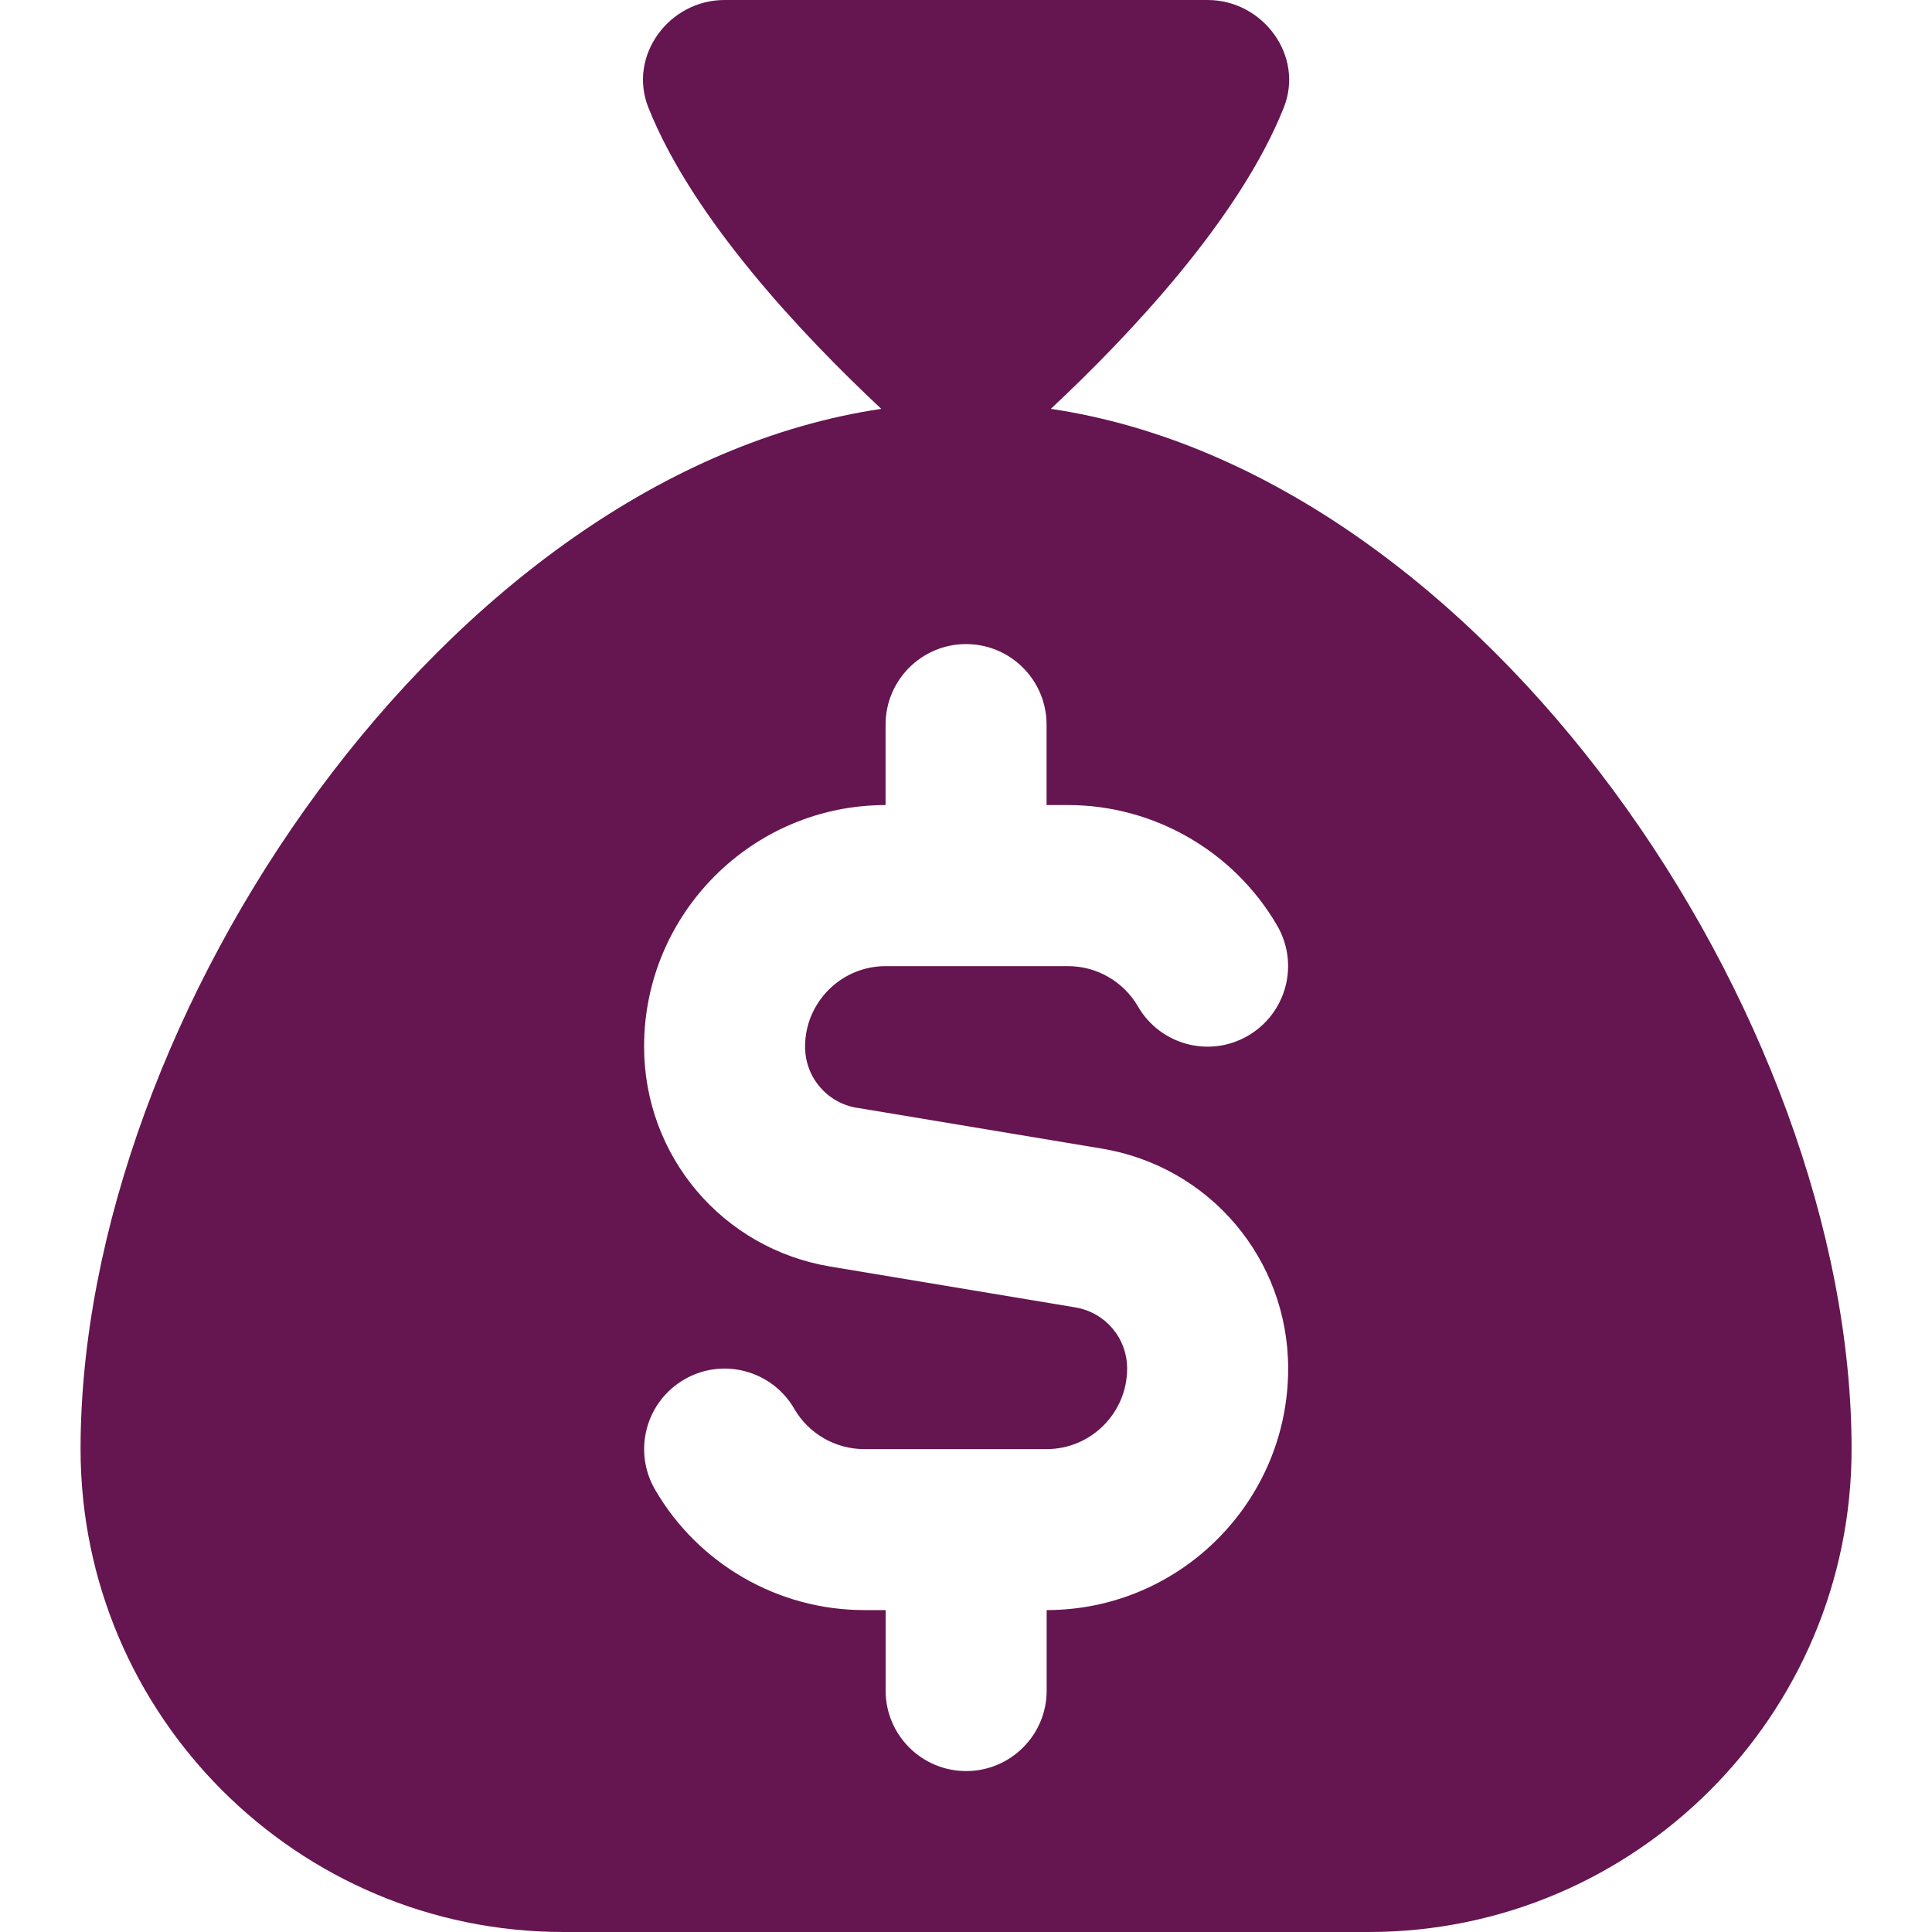 <svg width="40" height="40" viewBox="0 0 40 40" fill="none" xmlns="http://www.w3.org/2000/svg">
<g id="Layer_1" clip-path="url(#clip0_1635_2113)">
<path id="Vector" d="M21.756 8.465C23.375 6.95 25.663 4.532 26.58 2.225C27.005 1.157 26.151 0 25.001 0H15.001C13.851 0 12.998 1.155 13.423 2.225C14.34 4.532 16.628 6.95 18.246 8.465C9.283 9.797 1.668 21.03 1.668 30C1.668 35.515 6.153 40 11.668 40H28.335C33.85 40 38.335 35.515 38.335 30C38.335 21.03 30.72 9.797 21.756 8.465ZM17.741 22.935L22.811 23.78C25.046 24.152 26.67 26.068 26.67 28.335C26.67 31.092 24.426 33.335 21.67 33.335V35.002C21.67 35.922 20.923 36.668 20.003 36.668C19.083 36.668 18.336 35.922 18.336 35.002V33.335H17.89C16.11 33.335 14.451 32.378 13.56 30.837C13.1 30.04 13.371 29.022 14.168 28.56C14.961 28.098 15.983 28.37 16.445 29.168C16.741 29.682 17.296 30.002 17.89 30.002H21.67C22.588 30.002 23.336 29.253 23.336 28.335C23.336 27.705 22.885 27.172 22.263 27.068L17.193 26.223C14.958 25.852 13.335 23.935 13.335 21.668C13.335 18.912 15.578 16.668 18.335 16.668V15.002C18.335 14.082 19.081 13.335 20.001 13.335C20.921 13.335 21.668 14.082 21.668 15.002V16.668H22.115C23.893 16.668 25.553 17.627 26.445 19.168C26.905 19.965 26.633 20.983 25.836 21.445C25.041 21.907 24.021 21.635 23.56 20.837C23.261 20.322 22.708 20.003 22.115 20.003H18.335C17.416 20.003 16.668 20.752 16.668 21.67C16.668 22.3 17.12 22.833 17.741 22.937V22.935Z" fill="#651550"/>
</g>
<defs>
<clipPath id="clip0_1635_2113">
<rect width="40" height="40" fill="white"/>
</clipPath>
</defs>
</svg>
